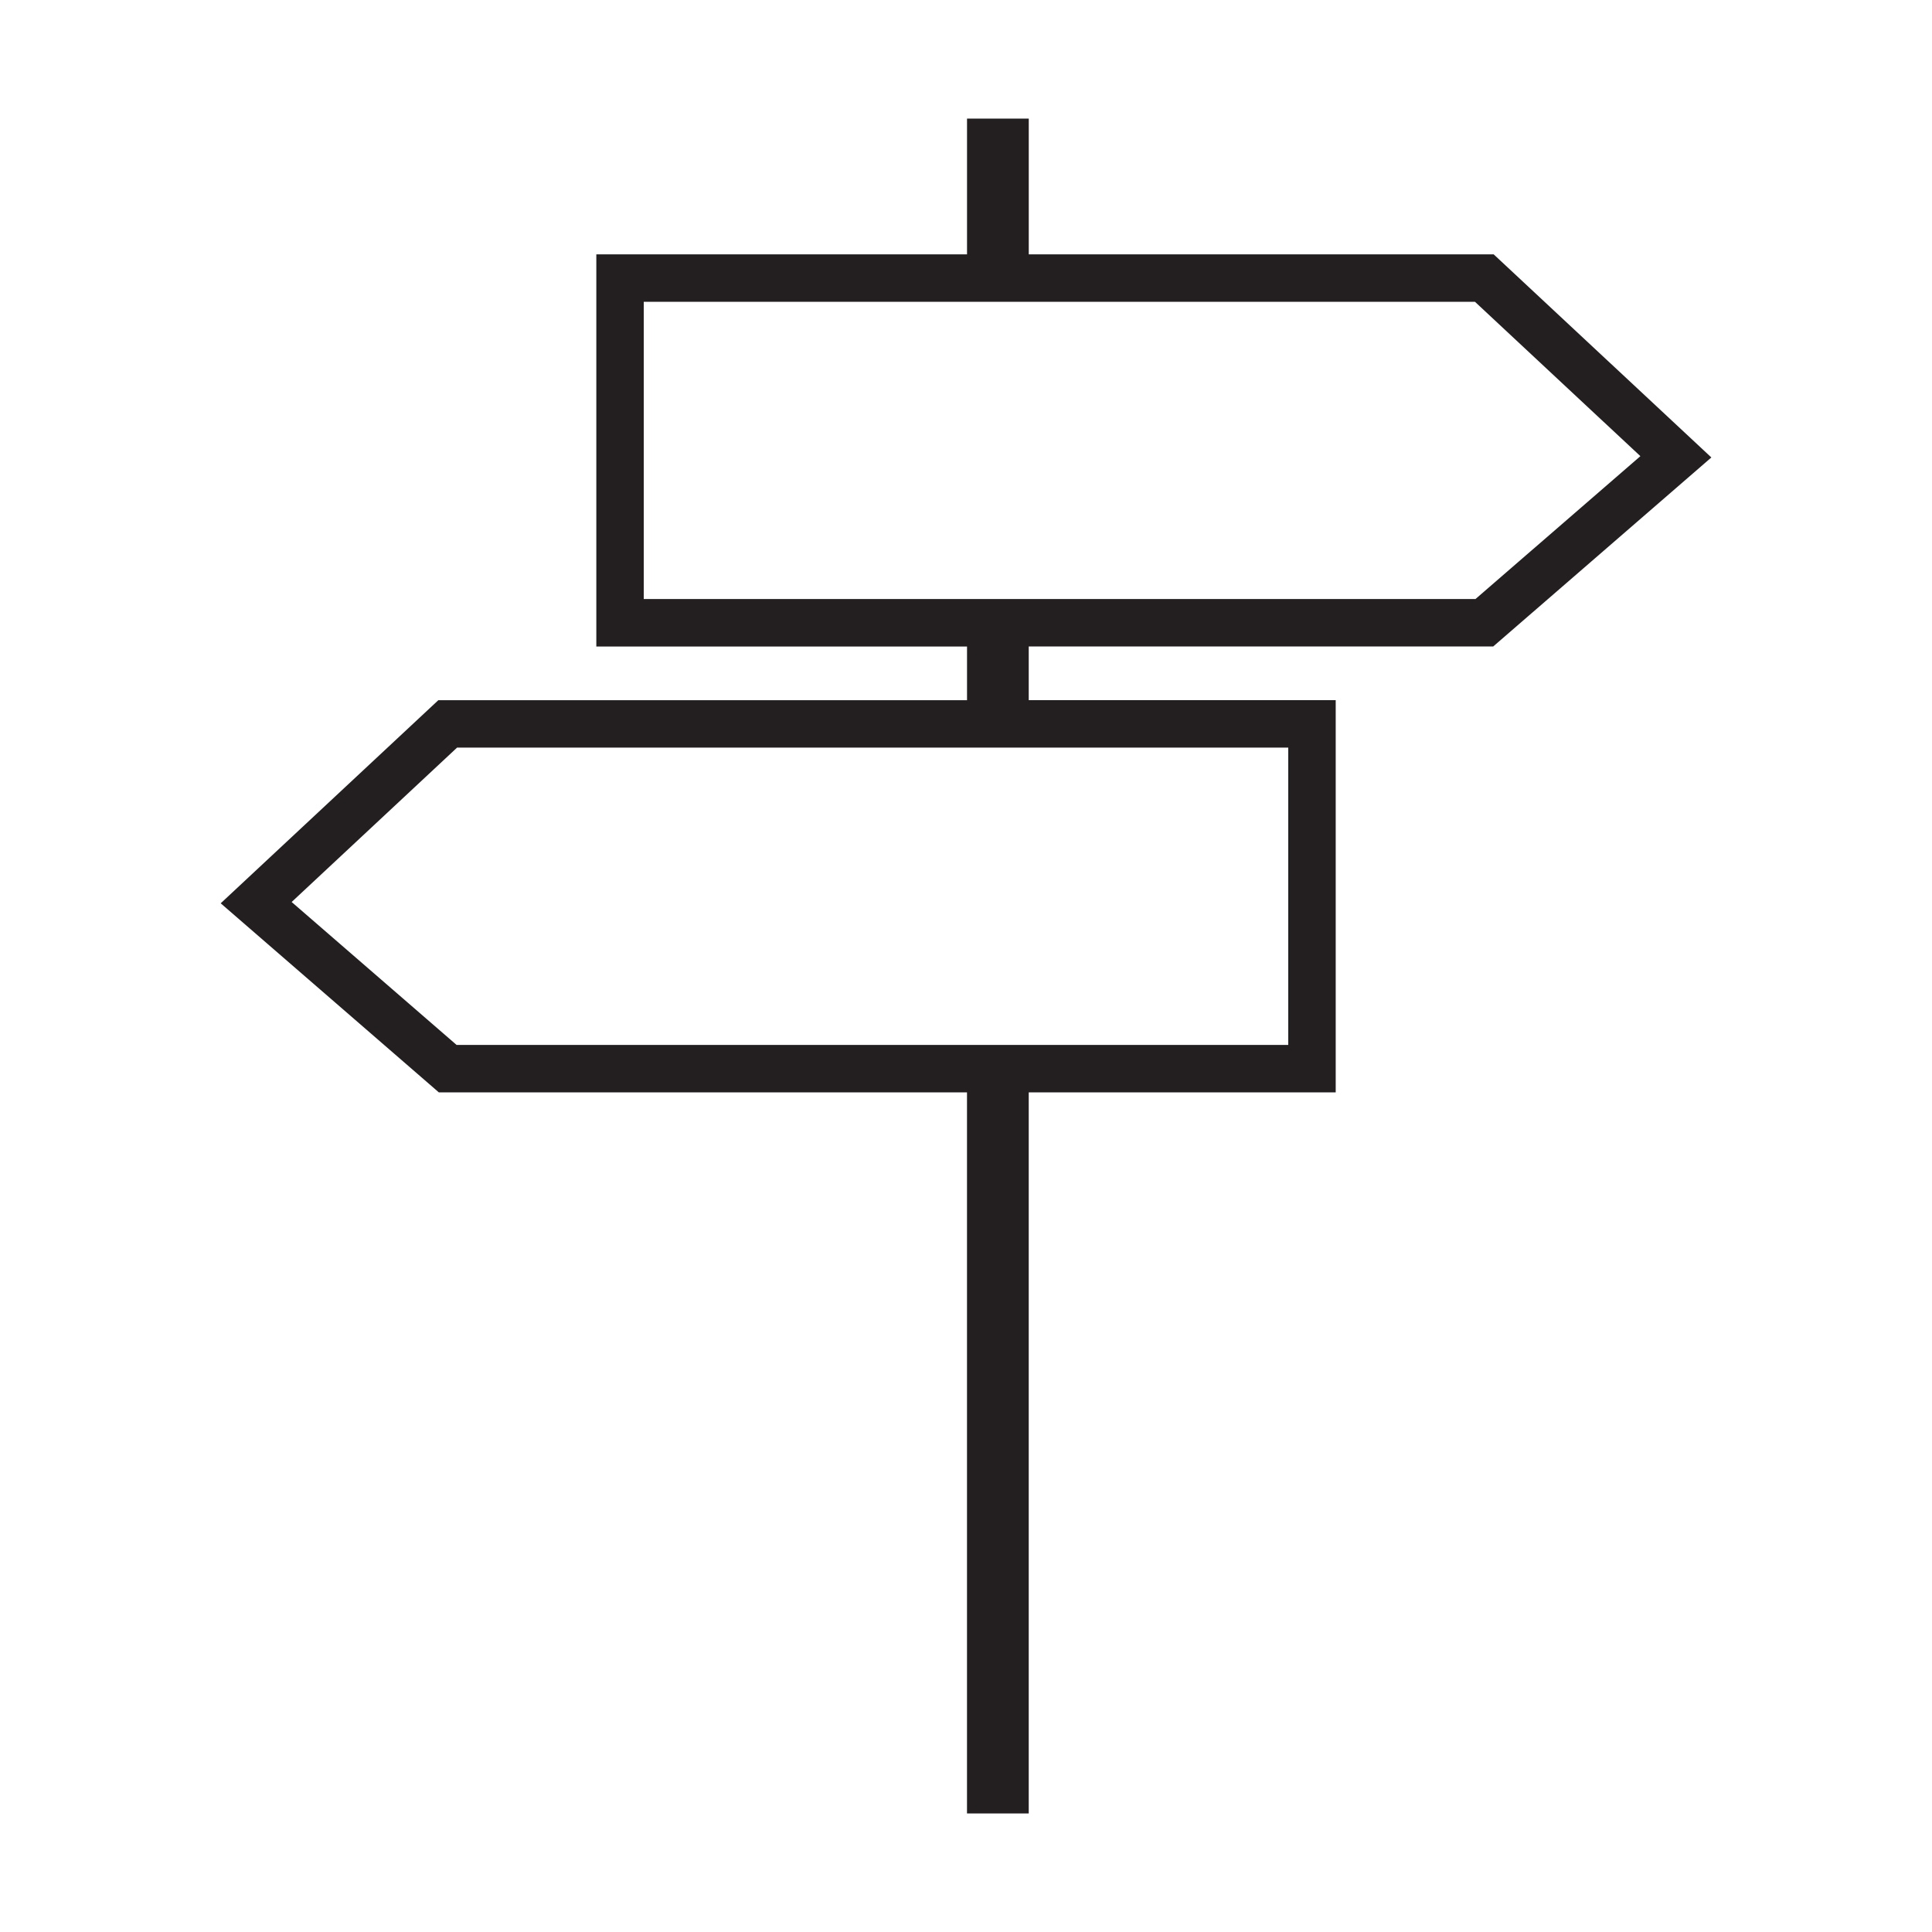 <?xml version="1.0" encoding="utf-8"?>
<!-- Generator: Adobe Illustrator 15.0.0, SVG Export Plug-In . SVG Version: 6.00 Build 0)  -->
<!DOCTYPE svg PUBLIC "-//W3C//DTD SVG 1.1//EN" "http://www.w3.org/Graphics/SVG/1.1/DTD/svg11.dtd">
<svg version="1.1" id="Layer_1" xmlns="http://www.w3.org/2000/svg" xmlns:xlink="http://www.w3.org/1999/xlink" x="0px" y="0px"
	 width="64px" height="64px" viewBox="0 0 64 64" enable-background="new 0 0 64 64" xml:space="preserve">
<path fill="#231F20" d="M49.464,21.416l7.227-6.262l-7.212-6.729h-15.4V3.928h-2.045v4.498h-12.28v12.991h12.28v1.778H14.52
	l-7.209,6.728l7.192,6.234l0.033,0.029h17.497v23.887h2.045V36.186h10.169V23.194H34.078v-1.778H49.464z M21.325,19.844V9.997
	h27.535l5.48,5.114l-5.463,4.733H21.325z M42.675,24.767v9.847H15.124L9.661,29.88l5.479-5.114H42.675z"/>
</svg>
